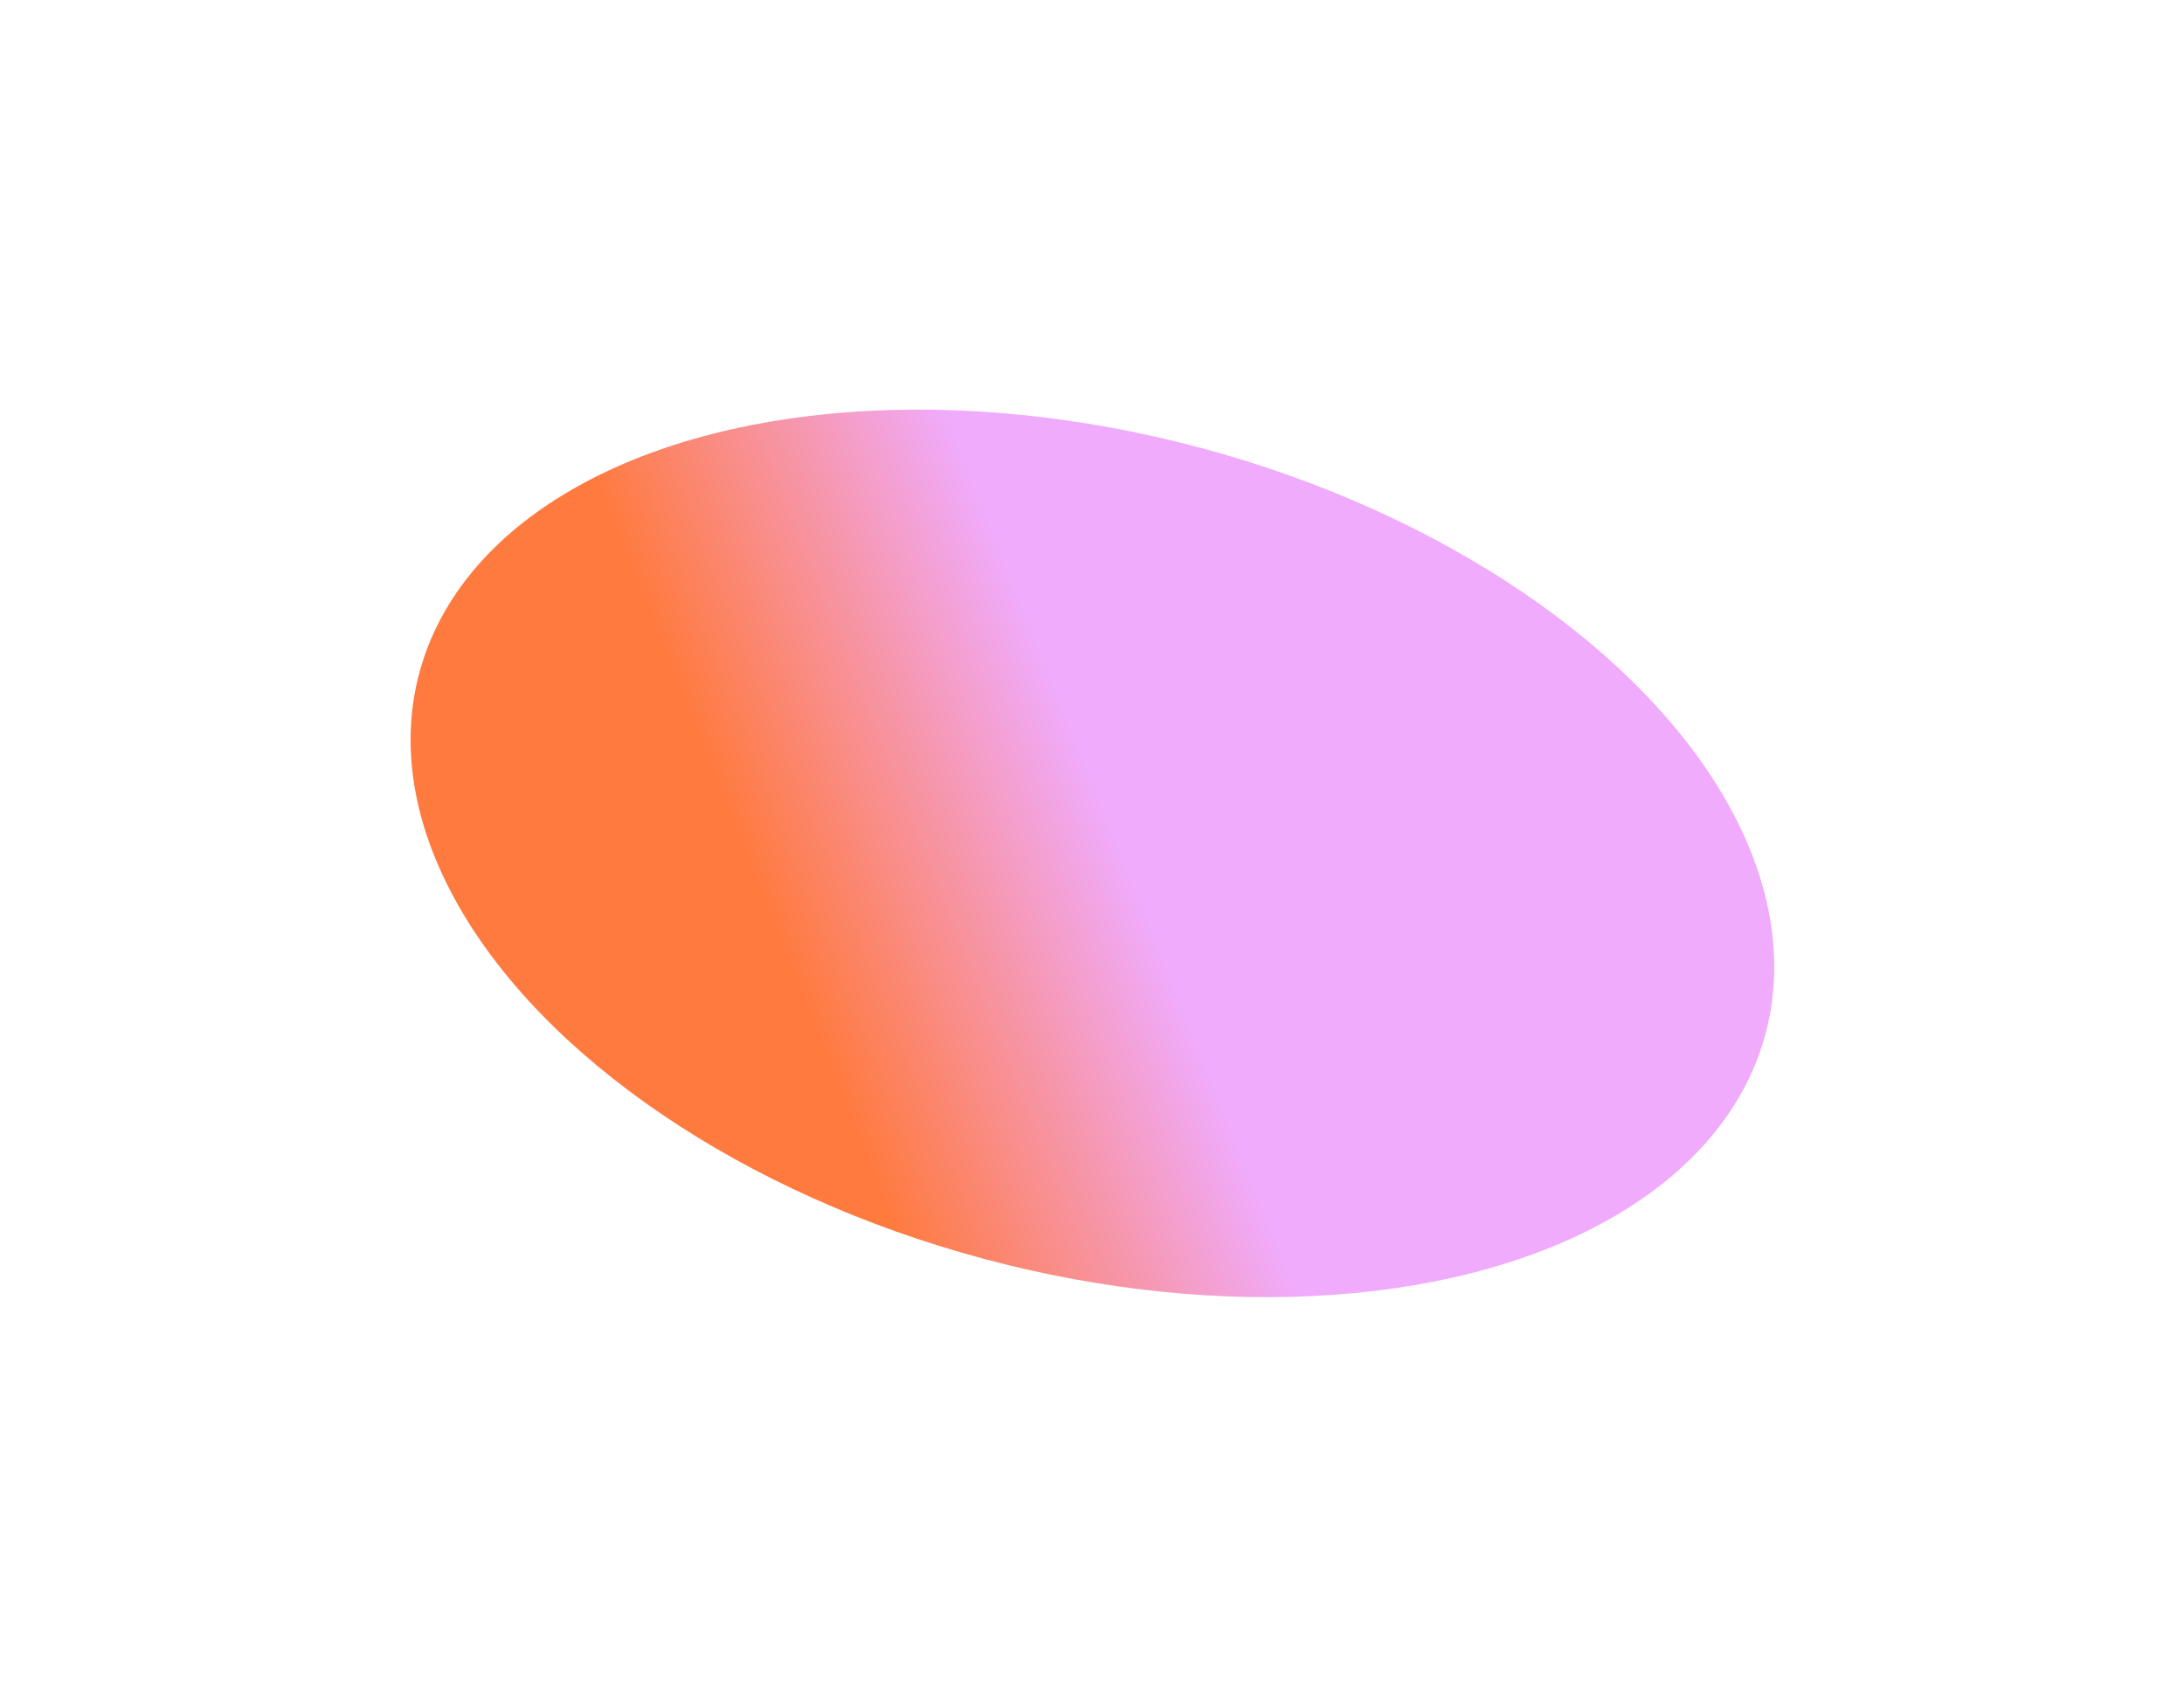 <svg xmlns="http://www.w3.org/2000/svg" width="1729" height="1352" viewBox="0 0 1729 1352" fill="none"><g style="mix-blend-mode:multiply" filter="url(#filter0_f_159_1613)"><ellipse cx="332.233" cy="551.621" rx="332.233" ry="551.621" transform="matrix(0.259 -0.966 -0.966 -0.259 1311.65 1139.36)" fill="url(#paint0_linear_159_1613)"></ellipse></g><defs><filter id="filter0_f_159_1613" x="0.865" y="0.209" width="1727.89" height="1350.95" filterUnits="userSpaceOnUse" color-interpolation-filters="sRGB"><feGaussianBlur stdDeviation="162.074"></feGaussianBlur></filter><linearGradient id="paint0_linear_159_1613" x1="483.191" y1="-11.764" x2="-91.12" y2="757.469" gradientUnits="userSpaceOnUse"><stop offset="0.541" stop-color="#F0ABFC"></stop><stop offset="0.831" stop-color="#FF7A3F"></stop></linearGradient></defs></svg>